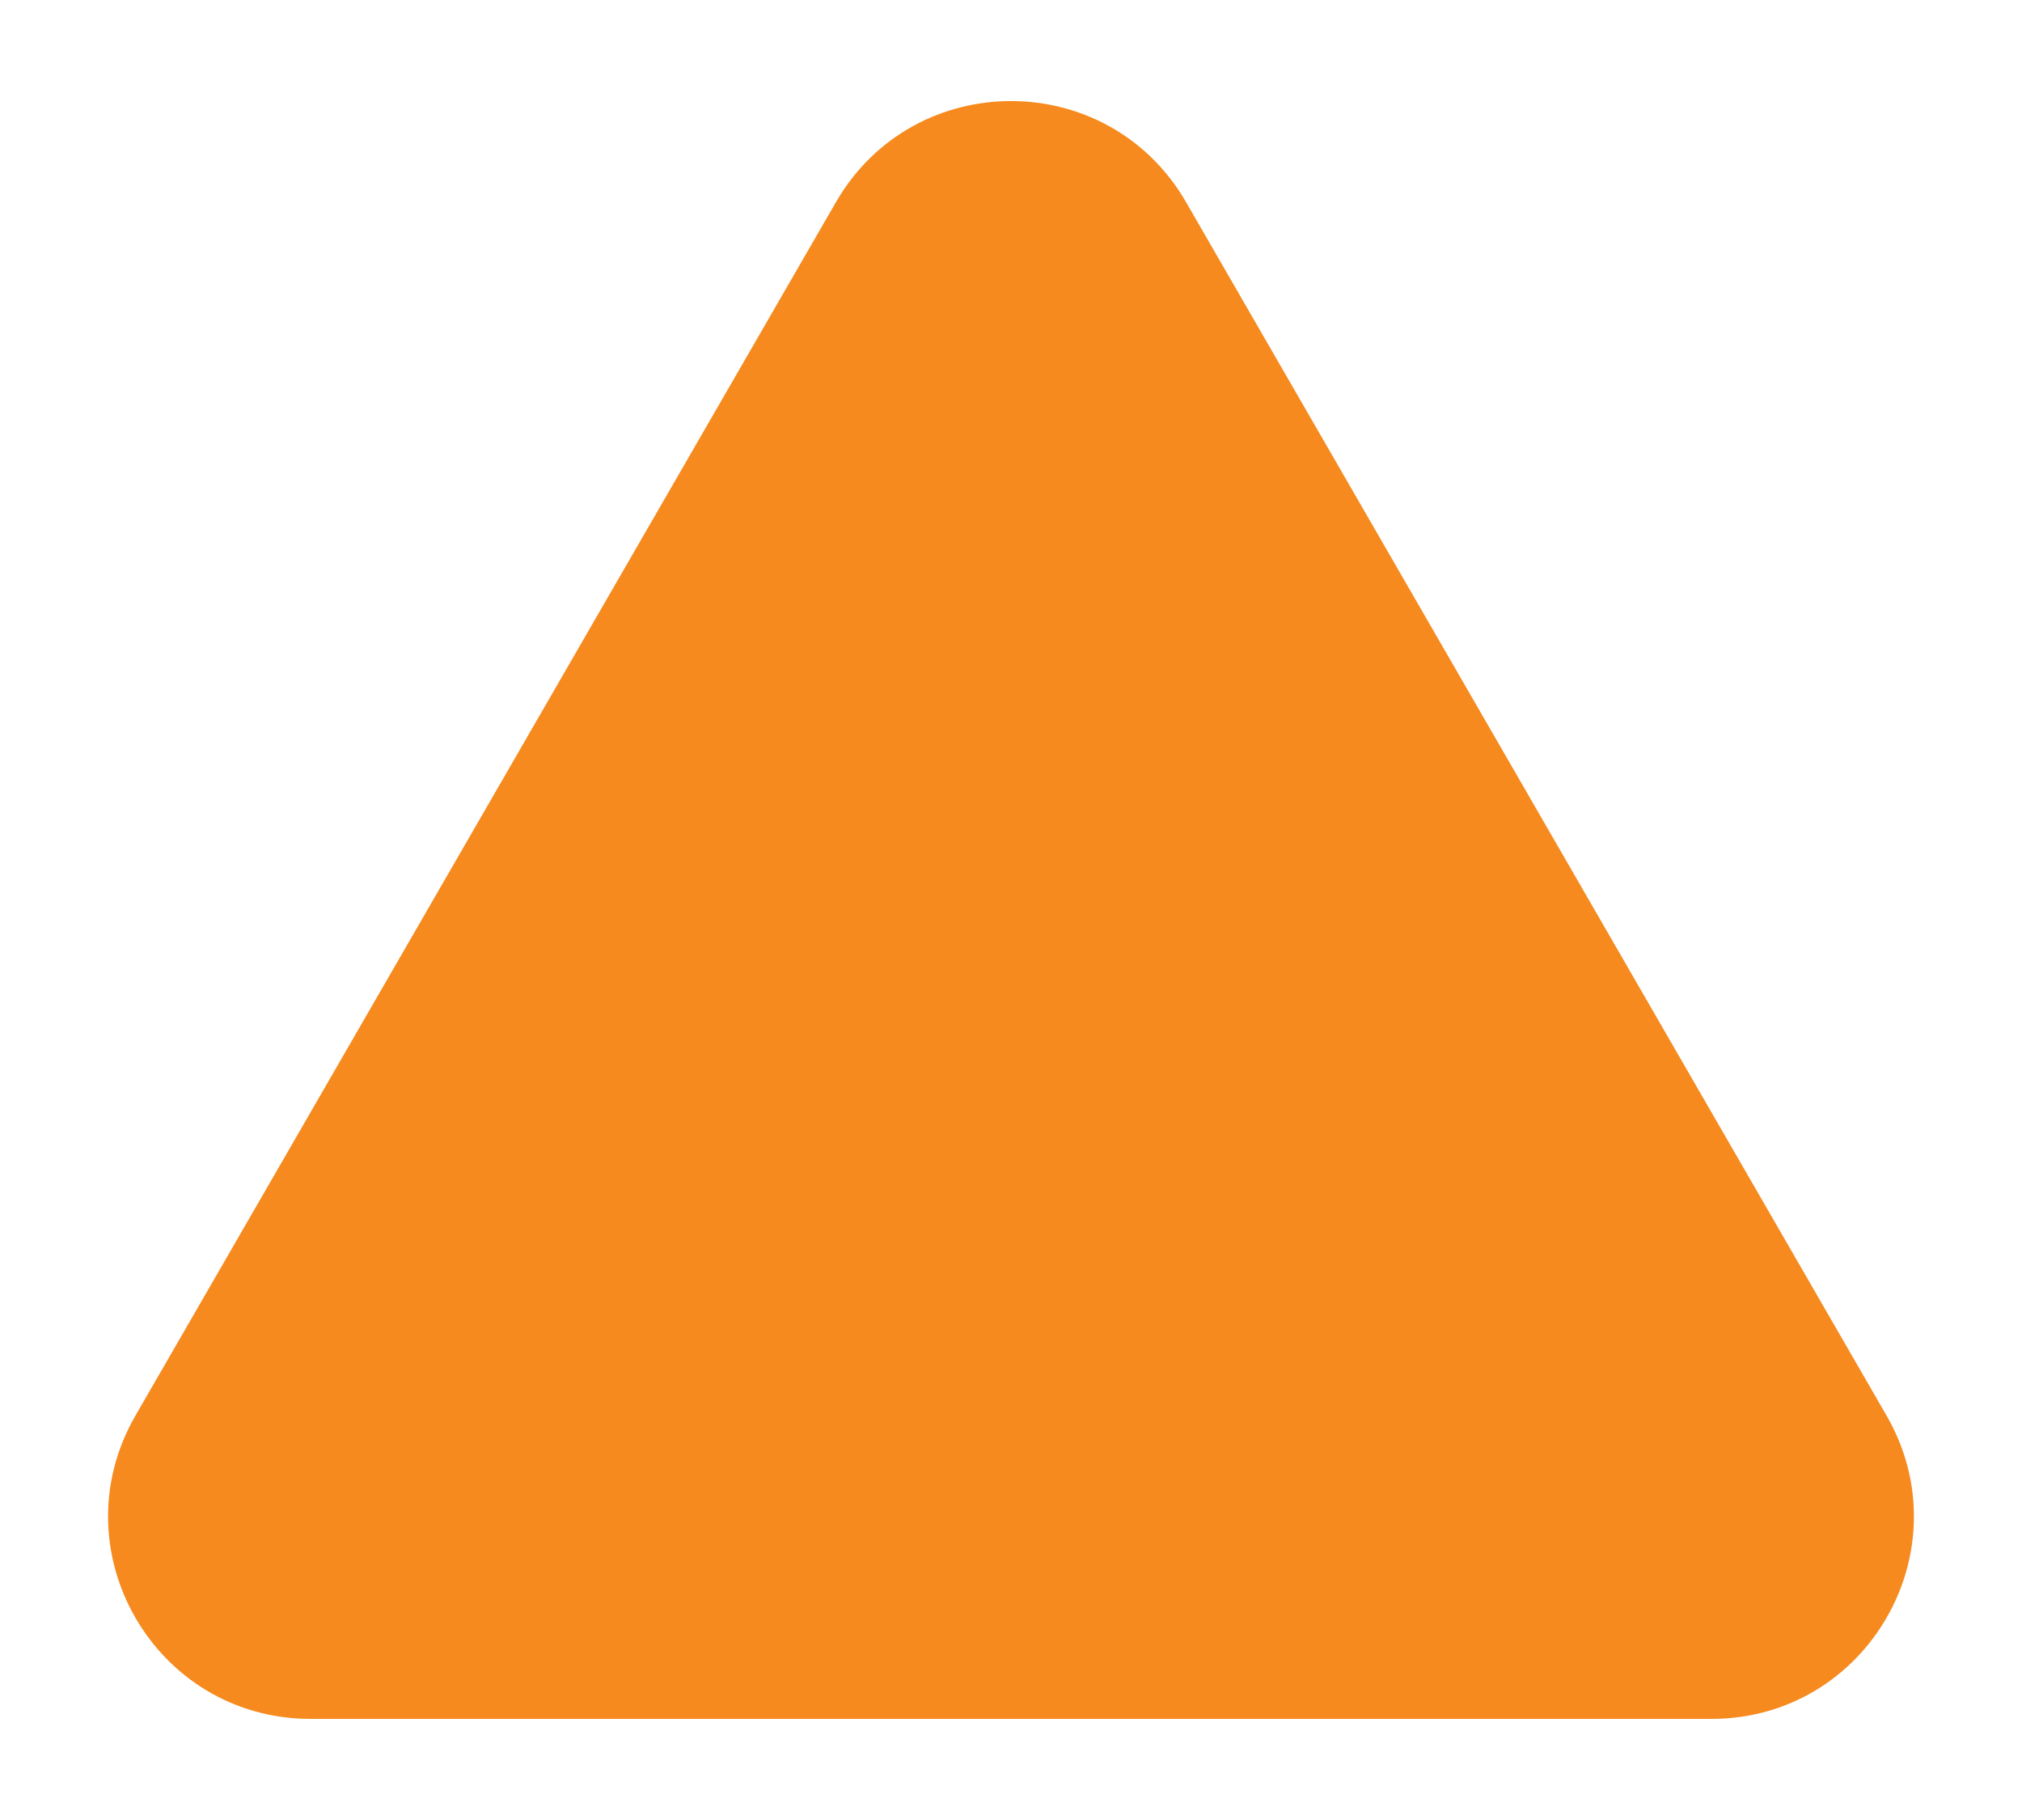 <svg width="10" height="9" viewBox="0 0 10 9" fill="none" xmlns="http://www.w3.org/2000/svg">
<path d="M4.134 1C4.519 0.333 5.481 0.333 5.866 1L9.33 7C9.715 7.667 9.234 8.5 8.464 8.5H1.536C0.766 8.5 0.285 7.667 0.67 7L4.134 1Z" fill="#F68A1E"/>
</svg>
